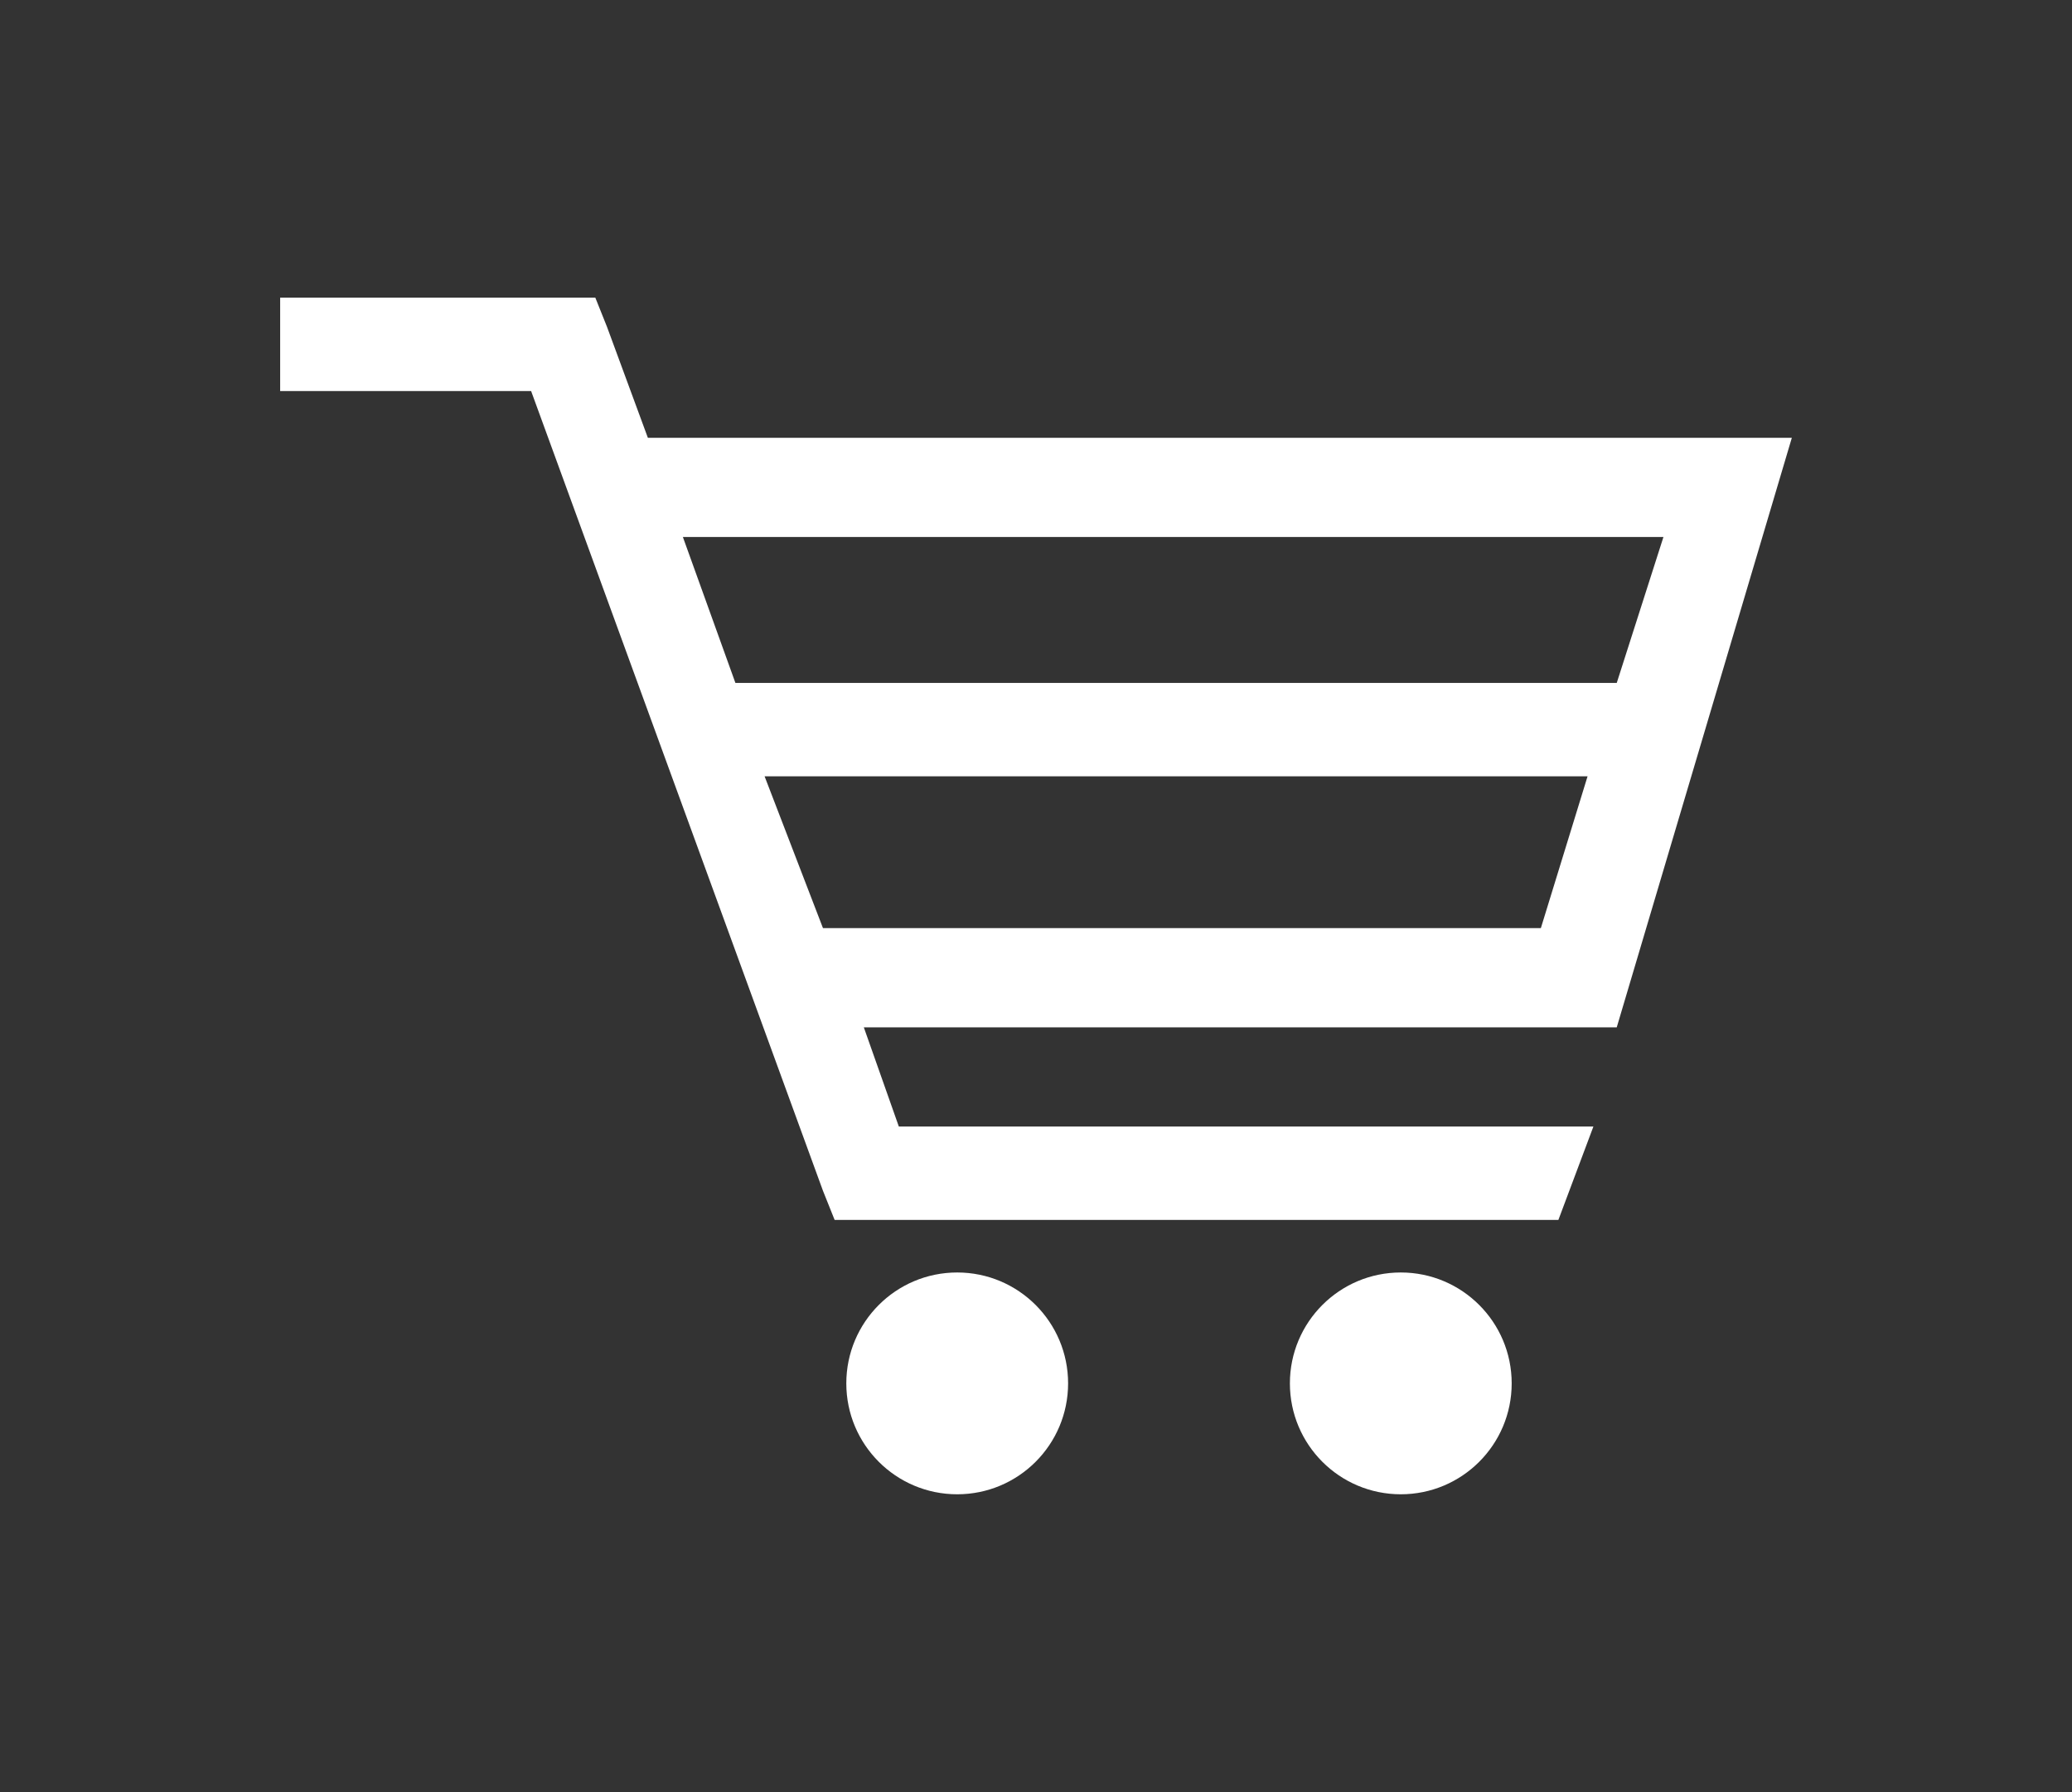 <?xml version="1.0" encoding="utf-8"?>
<!-- Generator: Adobe Illustrator 21.0.0, SVG Export Plug-In . SVG Version: 6.00 Build 0)  -->
<svg version="1.1" id="Layer_1" xmlns="http://www.w3.org/2000/svg" xmlns:xlink="http://www.w3.org/1999/xlink" x="0px" y="0px"
	 viewBox="0 0 35.5 30.7" style="enable-background:new 0 0 35.5 30.7;" xml:space="preserve">
<rect x="0" y="0" width="35.5" height="30.7" fill="#333333" stroke="none"/>
<style type="text/css">
	.st0{fill:#FFFFFF;}
</style>
<g>
	<circle class="st0" cx="16.4" cy="23.7" r="1.9"/>
	<circle class="st0" cx="24" cy="23.7" r="1.9"/>
	<path class="st0" d="M30.7,7.5H11.1l-0.7-1.9l-0.2-0.5H9.6H4.8v1.6h4.3l5,13.7l0.2,0.5h0.6h11.8l0.6-1.6H15.4l-0.6-1.7h12.9
		L30.7,7.5z M28.5,9.2l-0.8,2.5H12.6l-0.9-2.5H28.5z M14.1,15.9l-1-2.6h14.1l-0.8,2.6H14.1z"/>
</g>
</svg>
